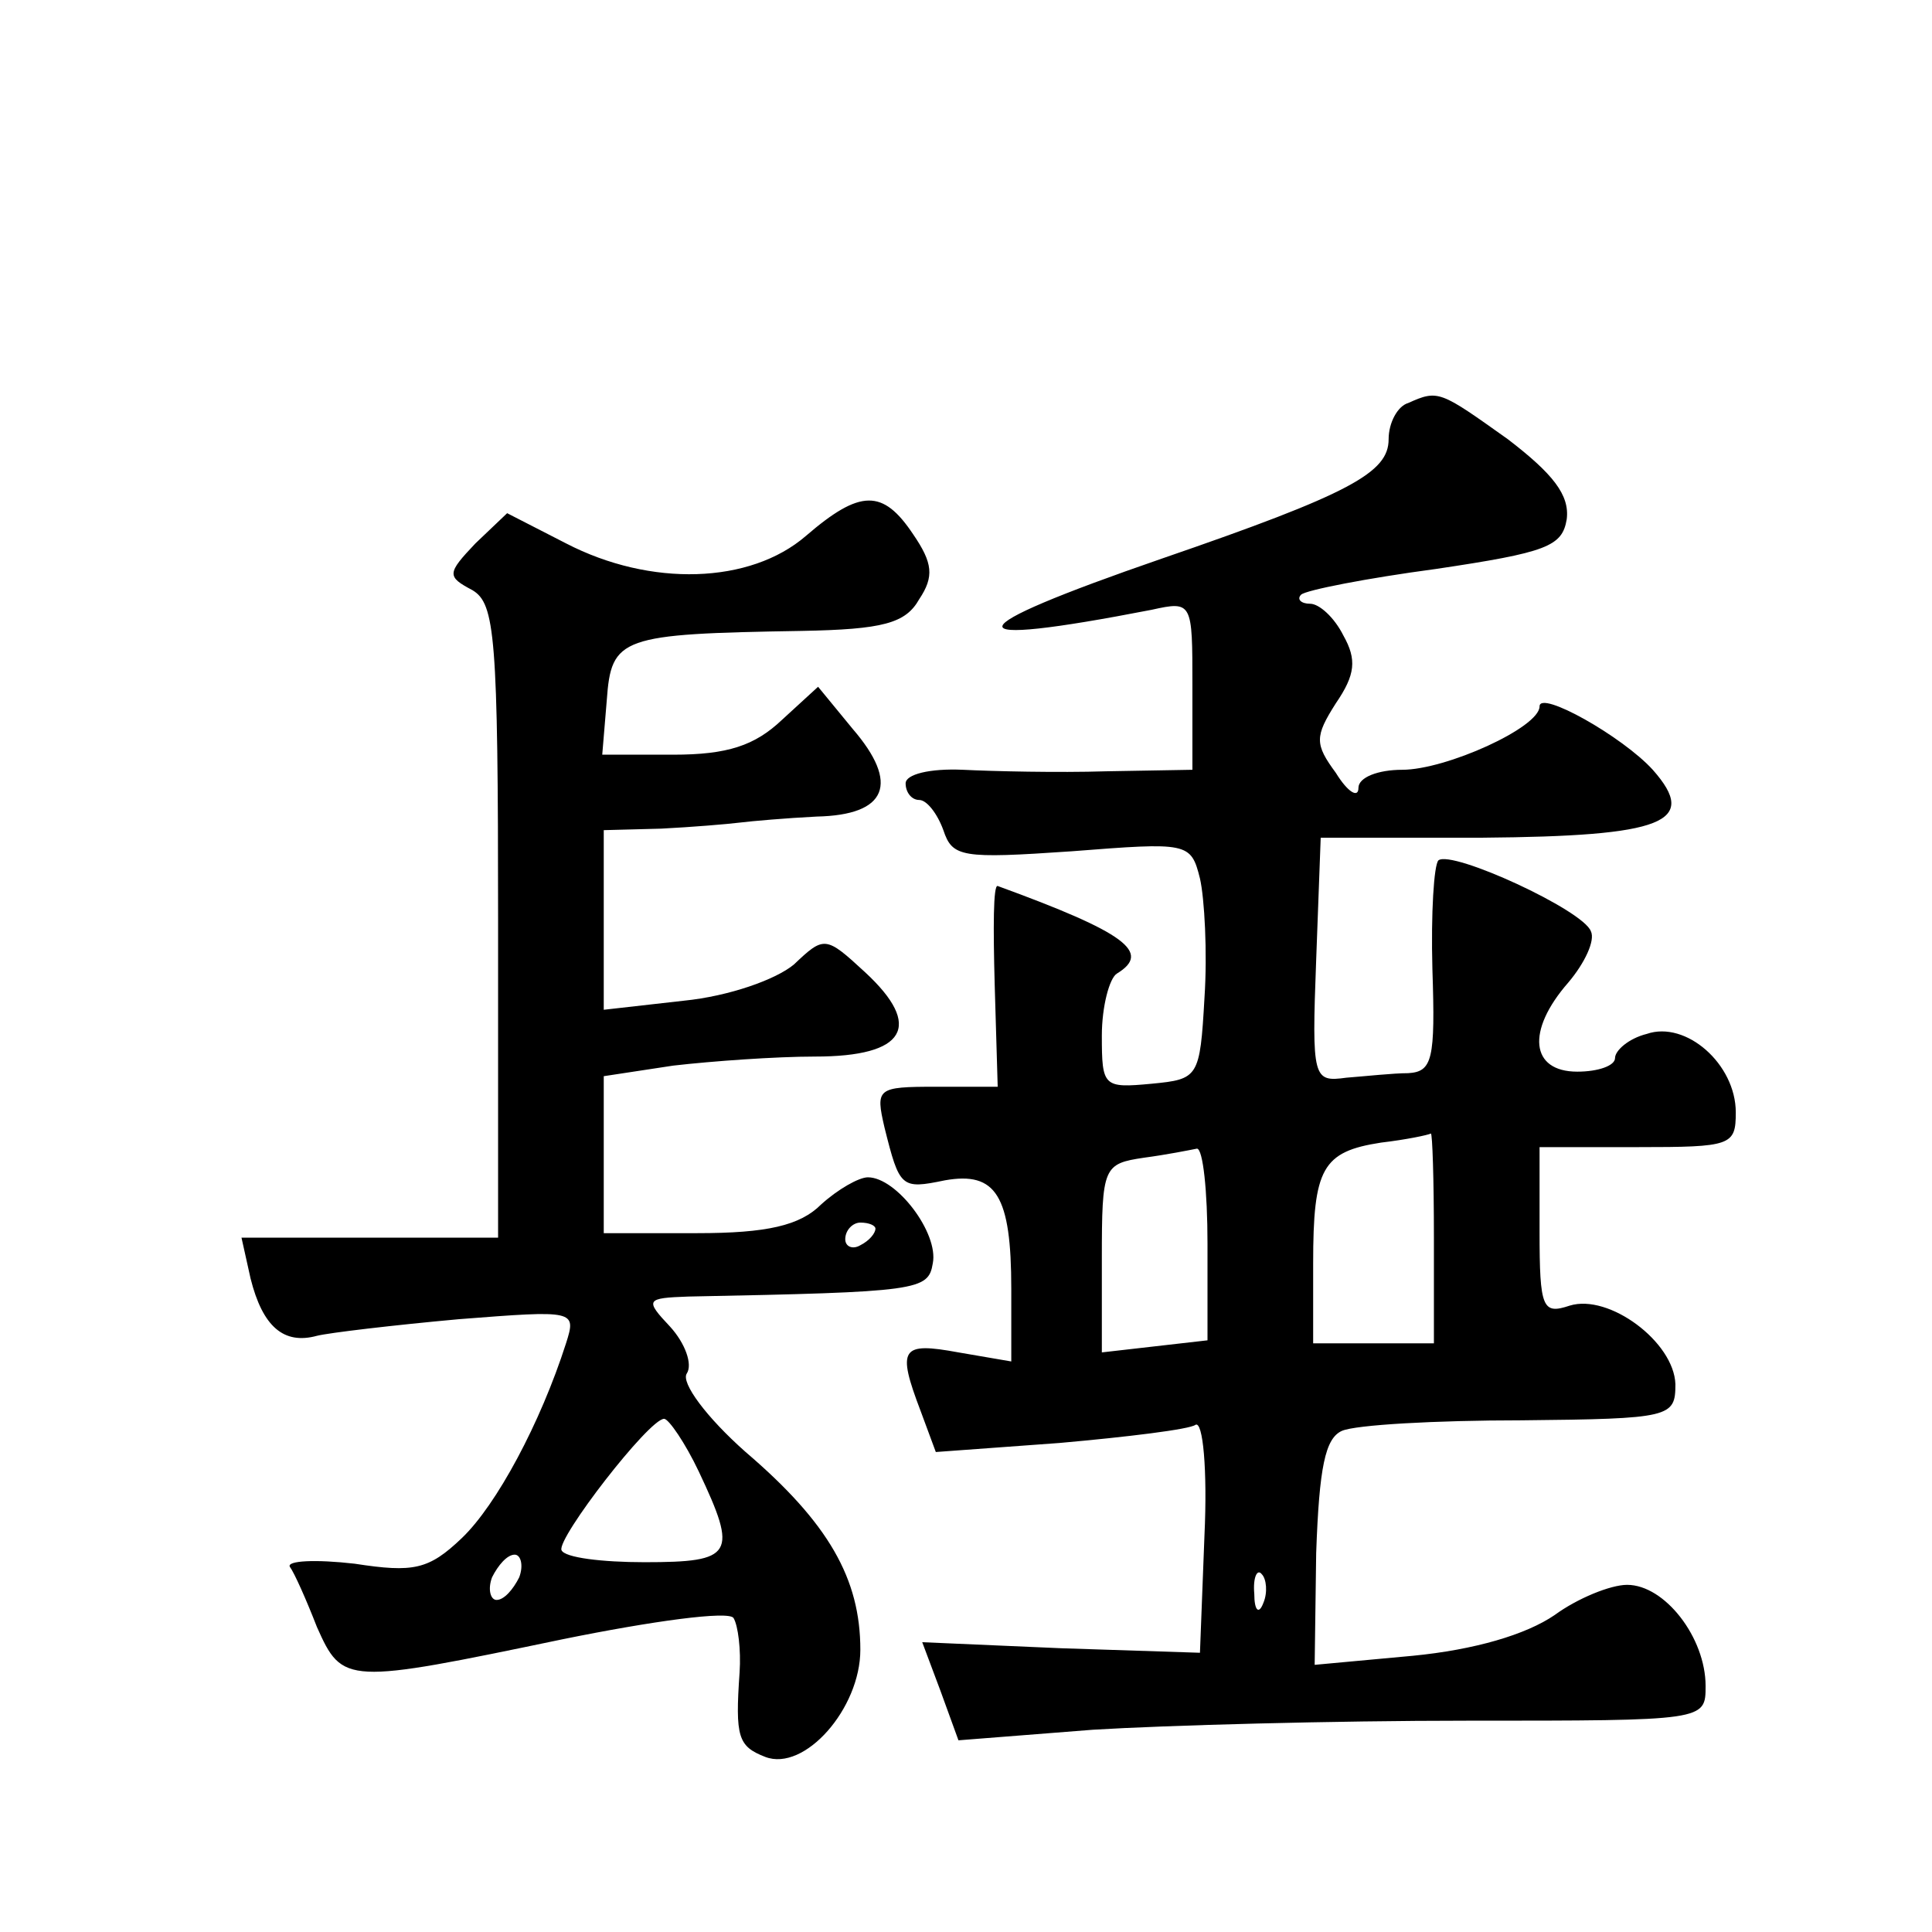 <?xml version="1.0" standalone="no"?>
<!DOCTYPE svg PUBLIC "-//W3C//DTD SVG 20010904//EN"
 "http://www.w3.org/TR/2001/REC-SVG-20010904/DTD/svg10.dtd">
<svg version="1.0" xmlns="http://www.w3.org/2000/svg"
 width="128pt" height="128pt" viewBox="0 0 128 128"
 preserveAspectRatio="xMidYMid meet">
<g transform="translate(0,128) scale(0.1,-0.1)"
fill="#0" stroke="none">
<path d="M933 1013 c-7 -2 -13 -13 -13 -24 0 -22 -25 -36 -150 -79 -139 -48 -141
-60 -7 -34 27 6 27 5 27 -50 l0 -56 -57 -1 c-32 -1 -75 0 -95 1 -22 1 -38 -3 -38
-9 0 -6 4 -11 9 -11 5 0 12 -9 16 -20 6 -18 12 -19 85 -14 77 6 79 6 85 -18 3 -13
5 -49 3 -79 -3 -53 -4 -54 -35 -57 -32 -3 -33 -2 -33 32 0 19 5 38 10 41 23 14
6 27 -79 58 -3 1 -3 -28 -2 -65 l2 -68 -41 0 c-39 0 -40 -1 -34 -27 10 -40 11 -41
40 -35 34 6 44 -10 44 -72 l0 -48 -35 6 c-38 7 -41 3 -25 -39 l10 -27 82 6 c45
4 86 9 90 12 5 3 8 -30 6 -73 l-3 -78 -92 3 -92 4 12 -32 12 -33 89 7 c49 3 160
6 248 6 158 0 158 0 158 23 0 32 -27 67 -52 67 -11 0 -33 -9 -48 -20 -19 -13 -53
-23 -94 -27 l-65 -6 1 74 c2 57 6 76 17 81 9 4 62 7 119 7 99 1 102 2 102 24 -1
28 -44 60 -70 52 -18 -6 -20 -2 -20 49 l0 56 65 0 c62 0 65 1 65 23 0 32 -33 61
-59 52 -12 -3 -21 -11 -21 -16 0 -5 -11 -9 -25 -9 -31 0 -34 27 -6 59 11 13 18
28 15 34 -5 14 -92 54 -101 47 -3 -3 -5 -35 -4 -72 2 -60 0 -68 -16 -69 -10 0 -28
-2 -41 -3 -22 -3 -23 -1 -20 78 l3 81 107 0 c120 1 144 10 113 45 -20 22 -75 53
-75 42 0 -14 -62 -42 -91 -42 -16 0 -29 -5 -29 -12 0 -7 -7 -3 -15 10 -14 19 -14
24 0 46 13 19 14 29 5 45 -6 12 -16 21 -22 21 -6 0 -9 3 -6 6 3 3 44 11 89 17 74
11 84 15 87 33 2 16 -9 30 -39 53 -45 32 -46 33 -66 24z m17 -553 l0 -70 -40 0
-40 0 0 53 c0 63 6 74 45 80 17 2 31 5 33 6 1 0 2 -30 2 -69z m-150 -4 l0 -64 -35
-4 -35 -4 0 62 c0 61 1 63 28 67 15 2 30 5 35 6 4 0 7 -28 7 -63z m37 -238 c-3
-8 -6 -5 -6 6 -1 11 2 17 5 13 3 -3 4 -12 1 -19z M534 925 c-37 -32 -103 -34 -159
-5 l-39 20 -21 -20 c-19 -20 -19 -22 -2 -31 15 -9 17 -30 17 -219 l0 -210 -85 0
-85 0 6 -27 c8 -32 22 -44 44 -38 8 2 50 7 94 11 77 6 78 6 71 -16 -17 -53 -46
-107 -69 -129 -22 -21 -32 -23 -71 -17 -26 3 -45 2 -43 -2 3 -4 11 -22 18 -40 17
-38 19 -38 163 -8 59 12 110 19 113 14 3 -5 5 -21 4 -36 -3 -43 -1 -49 17 -56 26
-10 63 32 63 71 0 47 -21 84 -76 131 -26 23 -43 46 -39 52 4 6 -1 20 -11 31 -17
18 -16 19 12 20 153 3 159 4 162 22 4 20 -24 57 -43 57 -6 0 -20 -8 -31 -18 -14
-14 -36 -19 -82 -19 l-62 0 0 52 0 52 46 7 c26 3 68 6 94 6 60 0 72 20 33 56 -26
24 -27 24 -47 5 -12 -10 -43 -21 -73 -24 l-53 -6 0 59 0 60 38 1 c20 1 44 3 52
4 8 1 31 3 51 4 47 1 55 22 24 58 l-23 28 -24 -22 c-18 -17 -36 -23 -72 -23 l-47
0 3 36 c3 42 9 44 129 46 54 1 69 5 78 21 10 15 9 24 -4 43 -20 30 -35 30 -71 -1z
m46 -459 c0 -3 -4 -8 -10 -11 -5 -3 -10 -1 -10 4 0 6 5 11 10 11 6 0 10 -2 10 -4z
m-117 -161 c26 -55 23 -60 -36 -60 -28 0 -53 3 -55 8 -3 8 58 87 68 87 3 0 14 -16
23 -35z m-119 -70 c-4 -8 -10 -15 -15 -15 -4 0 -6 7 -3 15 4 8 10 15 15 15 4 0
6 -7 3 -15z"/>
</g>
</svg>
